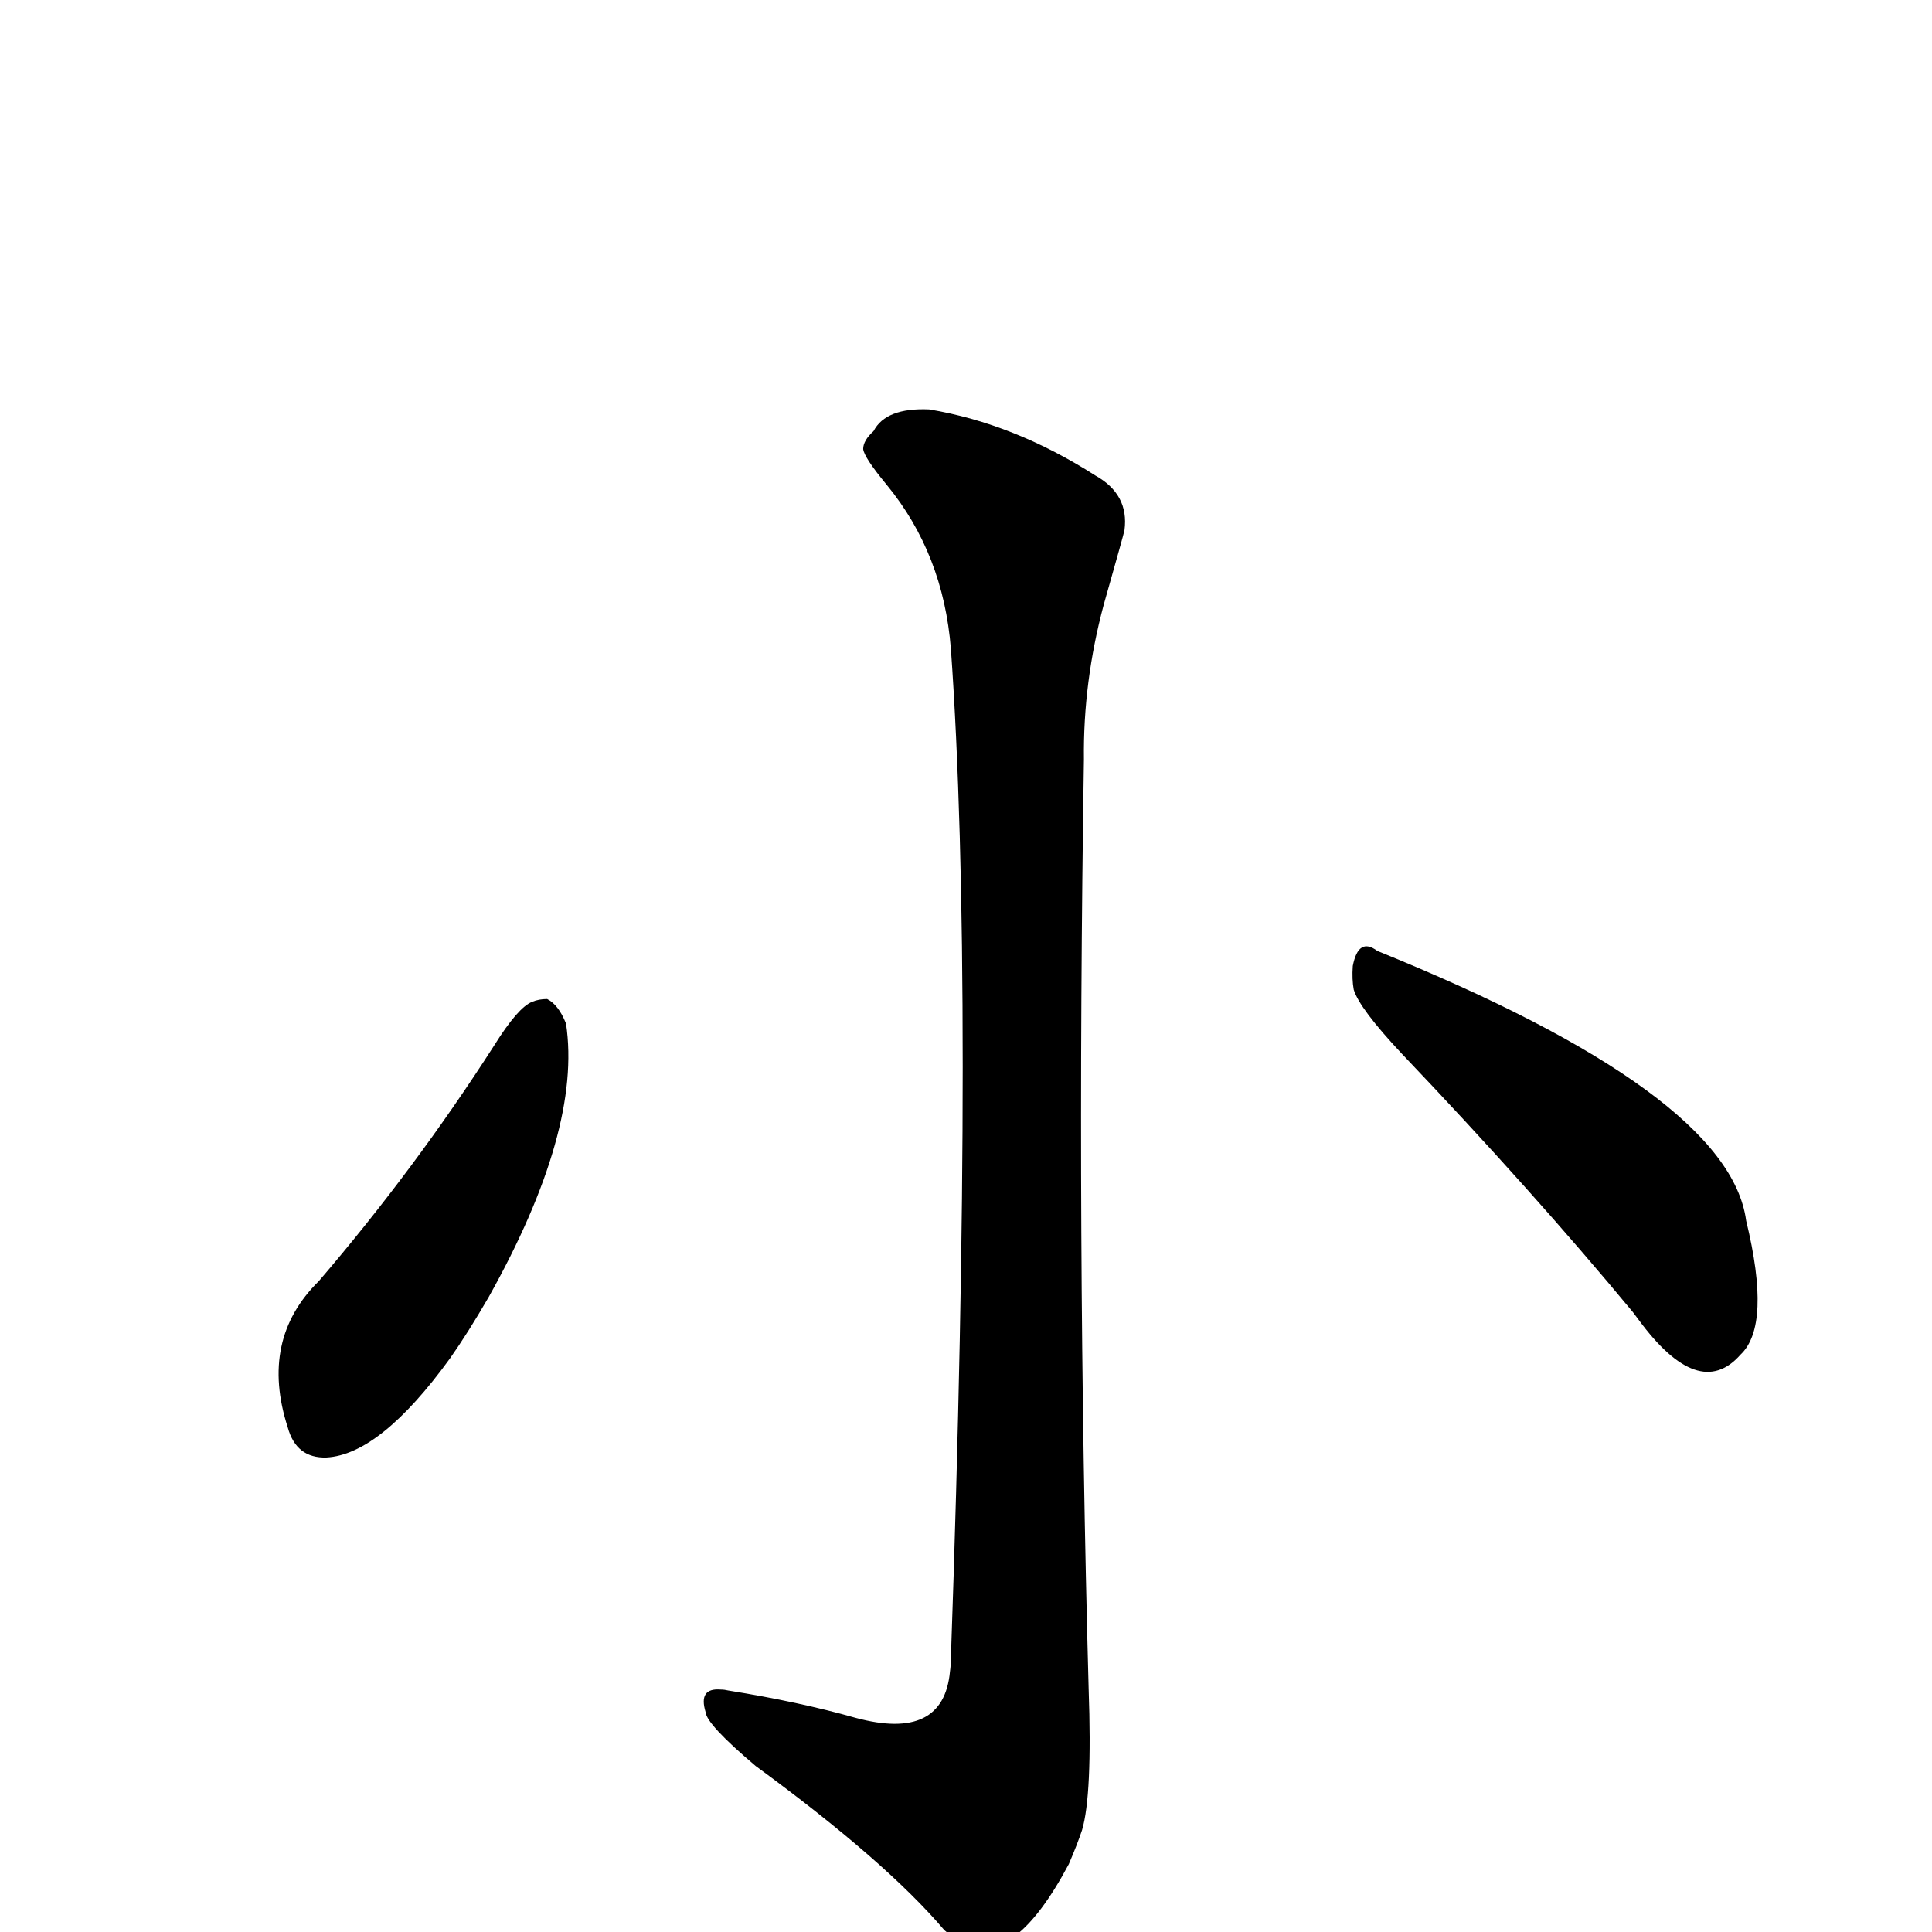 <?xml version="1.0" encoding="UTF-8" standalone="no"?>
<svg xmlns:svg="http://www.w3.org/2000/svg" xmlns="http://www.w3.org/2000/svg"
	version="1.1" width="100%" height="100%" viewBox="0 -410 2048 2048"
	id="uni5C0F.svg"><defs id="defs1" />
<g id="g1">
 <path d="M 1008,278 Q 1000,177 940,104 Q 916,75 915,66 Q 915,57 926,47 Q 939,22 985,24 Q 1075,39 1161,94 Q 1197,114 1192,152 Q 1191,157 1170,231 Q 1148,313 1149,395 Q 1141,906 1154,1380 Q 1158,1493 1147,1530 Q 1142,1545 1133,1566 Q 1074,1677 1021,1650 Q 1011,1645 1001,1636 Q 939,1563 801,1462 Q 749,1418 748,1405 Q 740,1379 764,1381 Q 768,1381 772,1382 Q 847,1394 907,1411 Q 1000,1436 1007,1362 Q 1008,1355 1008,1347 Q 1033,629 1008,278 z" id="U_5C0F_1" style="fill:currentColor" />
 <path d="M 580,649 Q 592,655 600,675 Q 617,788 518,965 Q 496,1003 477,1030 Q 403,1132 346,1135 Q 314,1136 305,1103 Q 275,1010 338,948 Q 440,829 524,698 Q 549,658 564,652 Q 571,649 580,649 z" id="U_5C0F_2" style="fill:currentColor" />
 <path d="M 1434,614 Q 1440,583 1460,598 Q 1833,749 1851,884 Q 1878,995 1845,1026 Q 1801,1076 1737,989 L 1731,981 Q 1625,853 1486,707 Q 1441,659 1435,639 Q 1433,628 1434,614 z" id="U_5C0F_3" style="fill:currentColor" />

</g>
</svg>
